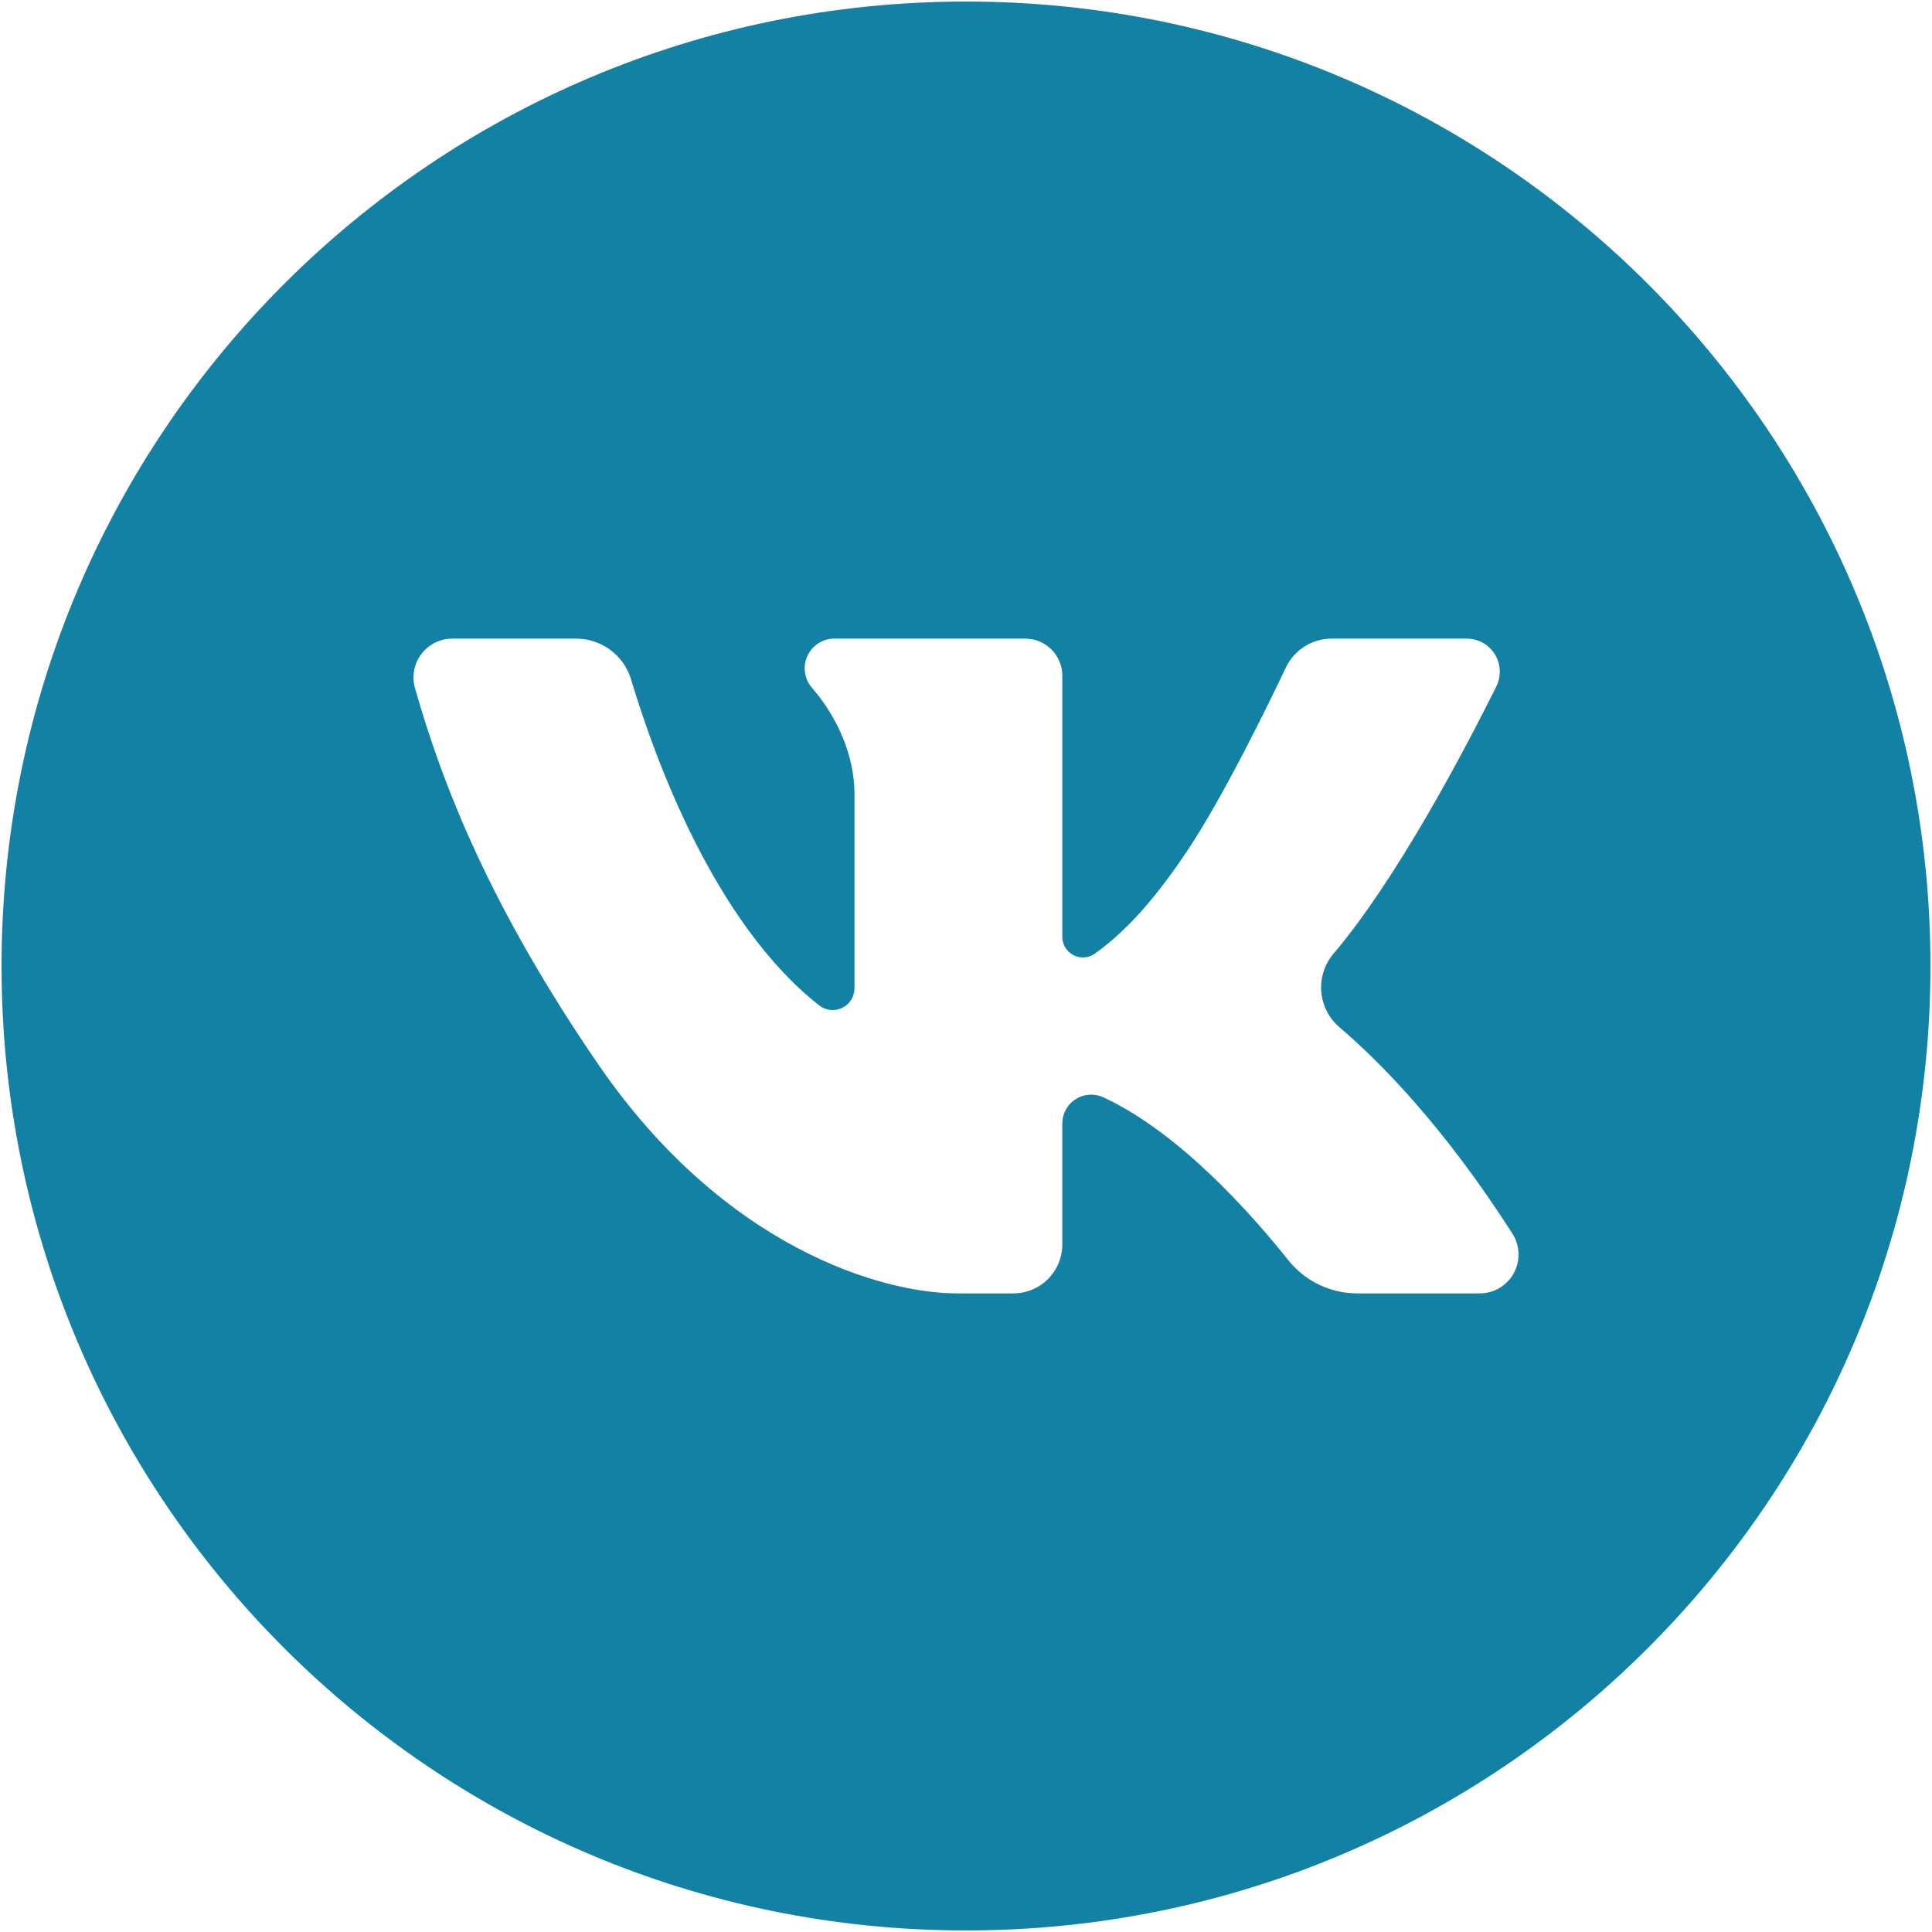 <?xml version="1.0" encoding="UTF-8"?> <svg xmlns="http://www.w3.org/2000/svg" width="200" height="200" viewBox="0 0 200 200" fill="none"> <g clip-path="url(#clip0_2326_674)"> <path d="M100 0.16C44.86 0.16 0.16 44.86 0.16 100C0.16 155.14 44.86 199.84 100 199.84C155.14 199.84 199.84 155.14 199.84 100C199.84 44.86 155.14 0.16 100 0.16ZM153.182 133.891H140.513C139.14 133.893 137.786 133.585 136.549 132.991C135.312 132.397 134.225 131.531 133.369 130.459C129.569 125.689 122.084 117.231 114.225 113.598C113.77 113.385 113.269 113.29 112.767 113.322C112.266 113.354 111.78 113.512 111.356 113.782C110.931 114.051 110.582 114.423 110.339 114.863C110.097 115.303 109.969 115.798 109.968 116.3V128.83C109.968 129.495 109.838 130.153 109.583 130.767C109.329 131.381 108.956 131.939 108.487 132.409C108.017 132.879 107.459 133.252 106.845 133.506C106.231 133.76 105.573 133.891 104.908 133.891H99.05C91.432 133.891 75.026 129.254 61.954 110.211C50.815 93.987 45.85 81.413 42.955 71.219C42.786 70.621 42.759 69.993 42.874 69.383C42.99 68.773 43.245 68.198 43.62 67.703C43.995 67.208 44.479 66.807 45.035 66.531C45.591 66.255 46.204 66.112 46.824 66.112H59.641C60.919 66.111 62.164 66.523 63.19 67.286C64.216 68.049 64.968 69.123 65.335 70.348C67.718 78.319 73.891 95.515 84.802 104.078C85.135 104.34 85.535 104.503 85.956 104.549C86.377 104.595 86.803 104.521 87.184 104.336C87.565 104.152 87.887 103.863 88.112 103.504C88.337 103.146 88.457 102.731 88.457 102.307V82.235C88.457 78.269 86.738 74.3 84.055 71.198C83.668 70.753 83.417 70.207 83.333 69.623C83.248 69.04 83.333 68.445 83.578 67.909C83.822 67.372 84.216 66.918 84.712 66.599C85.207 66.28 85.784 66.11 86.374 66.11H106.133C107.151 66.11 108.127 66.514 108.846 67.234C109.566 67.953 109.97 68.929 109.97 69.947V96.984C109.97 97.375 110.078 97.759 110.282 98.093C110.485 98.427 110.777 98.699 111.125 98.878C111.473 99.058 111.863 99.138 112.253 99.11C112.644 99.083 113.019 98.948 113.338 98.721C116.965 96.139 120.071 92.325 122.929 88.038C126.524 82.645 130.912 73.731 133.113 69.104C133.54 68.208 134.211 67.451 135.05 66.921C135.889 66.39 136.861 66.109 137.854 66.109H151.831C152.415 66.109 152.989 66.258 153.499 66.541C154.009 66.825 154.438 67.235 154.746 67.731C155.053 68.227 155.229 68.793 155.256 69.376C155.283 69.959 155.161 70.54 154.902 71.062C151.374 78.137 144.505 91.115 138.04 98.73C137.115 99.825 136.662 101.242 136.78 102.671C136.899 104.1 137.58 105.423 138.673 106.35C142.887 109.951 149.465 116.607 156.558 127.694C156.949 128.301 157.17 129.002 157.196 129.724C157.223 130.446 157.055 131.161 156.709 131.795C156.364 132.429 155.854 132.958 155.233 133.327C154.612 133.696 153.904 133.891 153.182 133.891V133.891Z" fill="#1281A4"></path> </g> <defs> <clipPath id="clip0_2326_674"> <rect width="200" height="200" fill="white"></rect> </clipPath> </defs> </svg> 